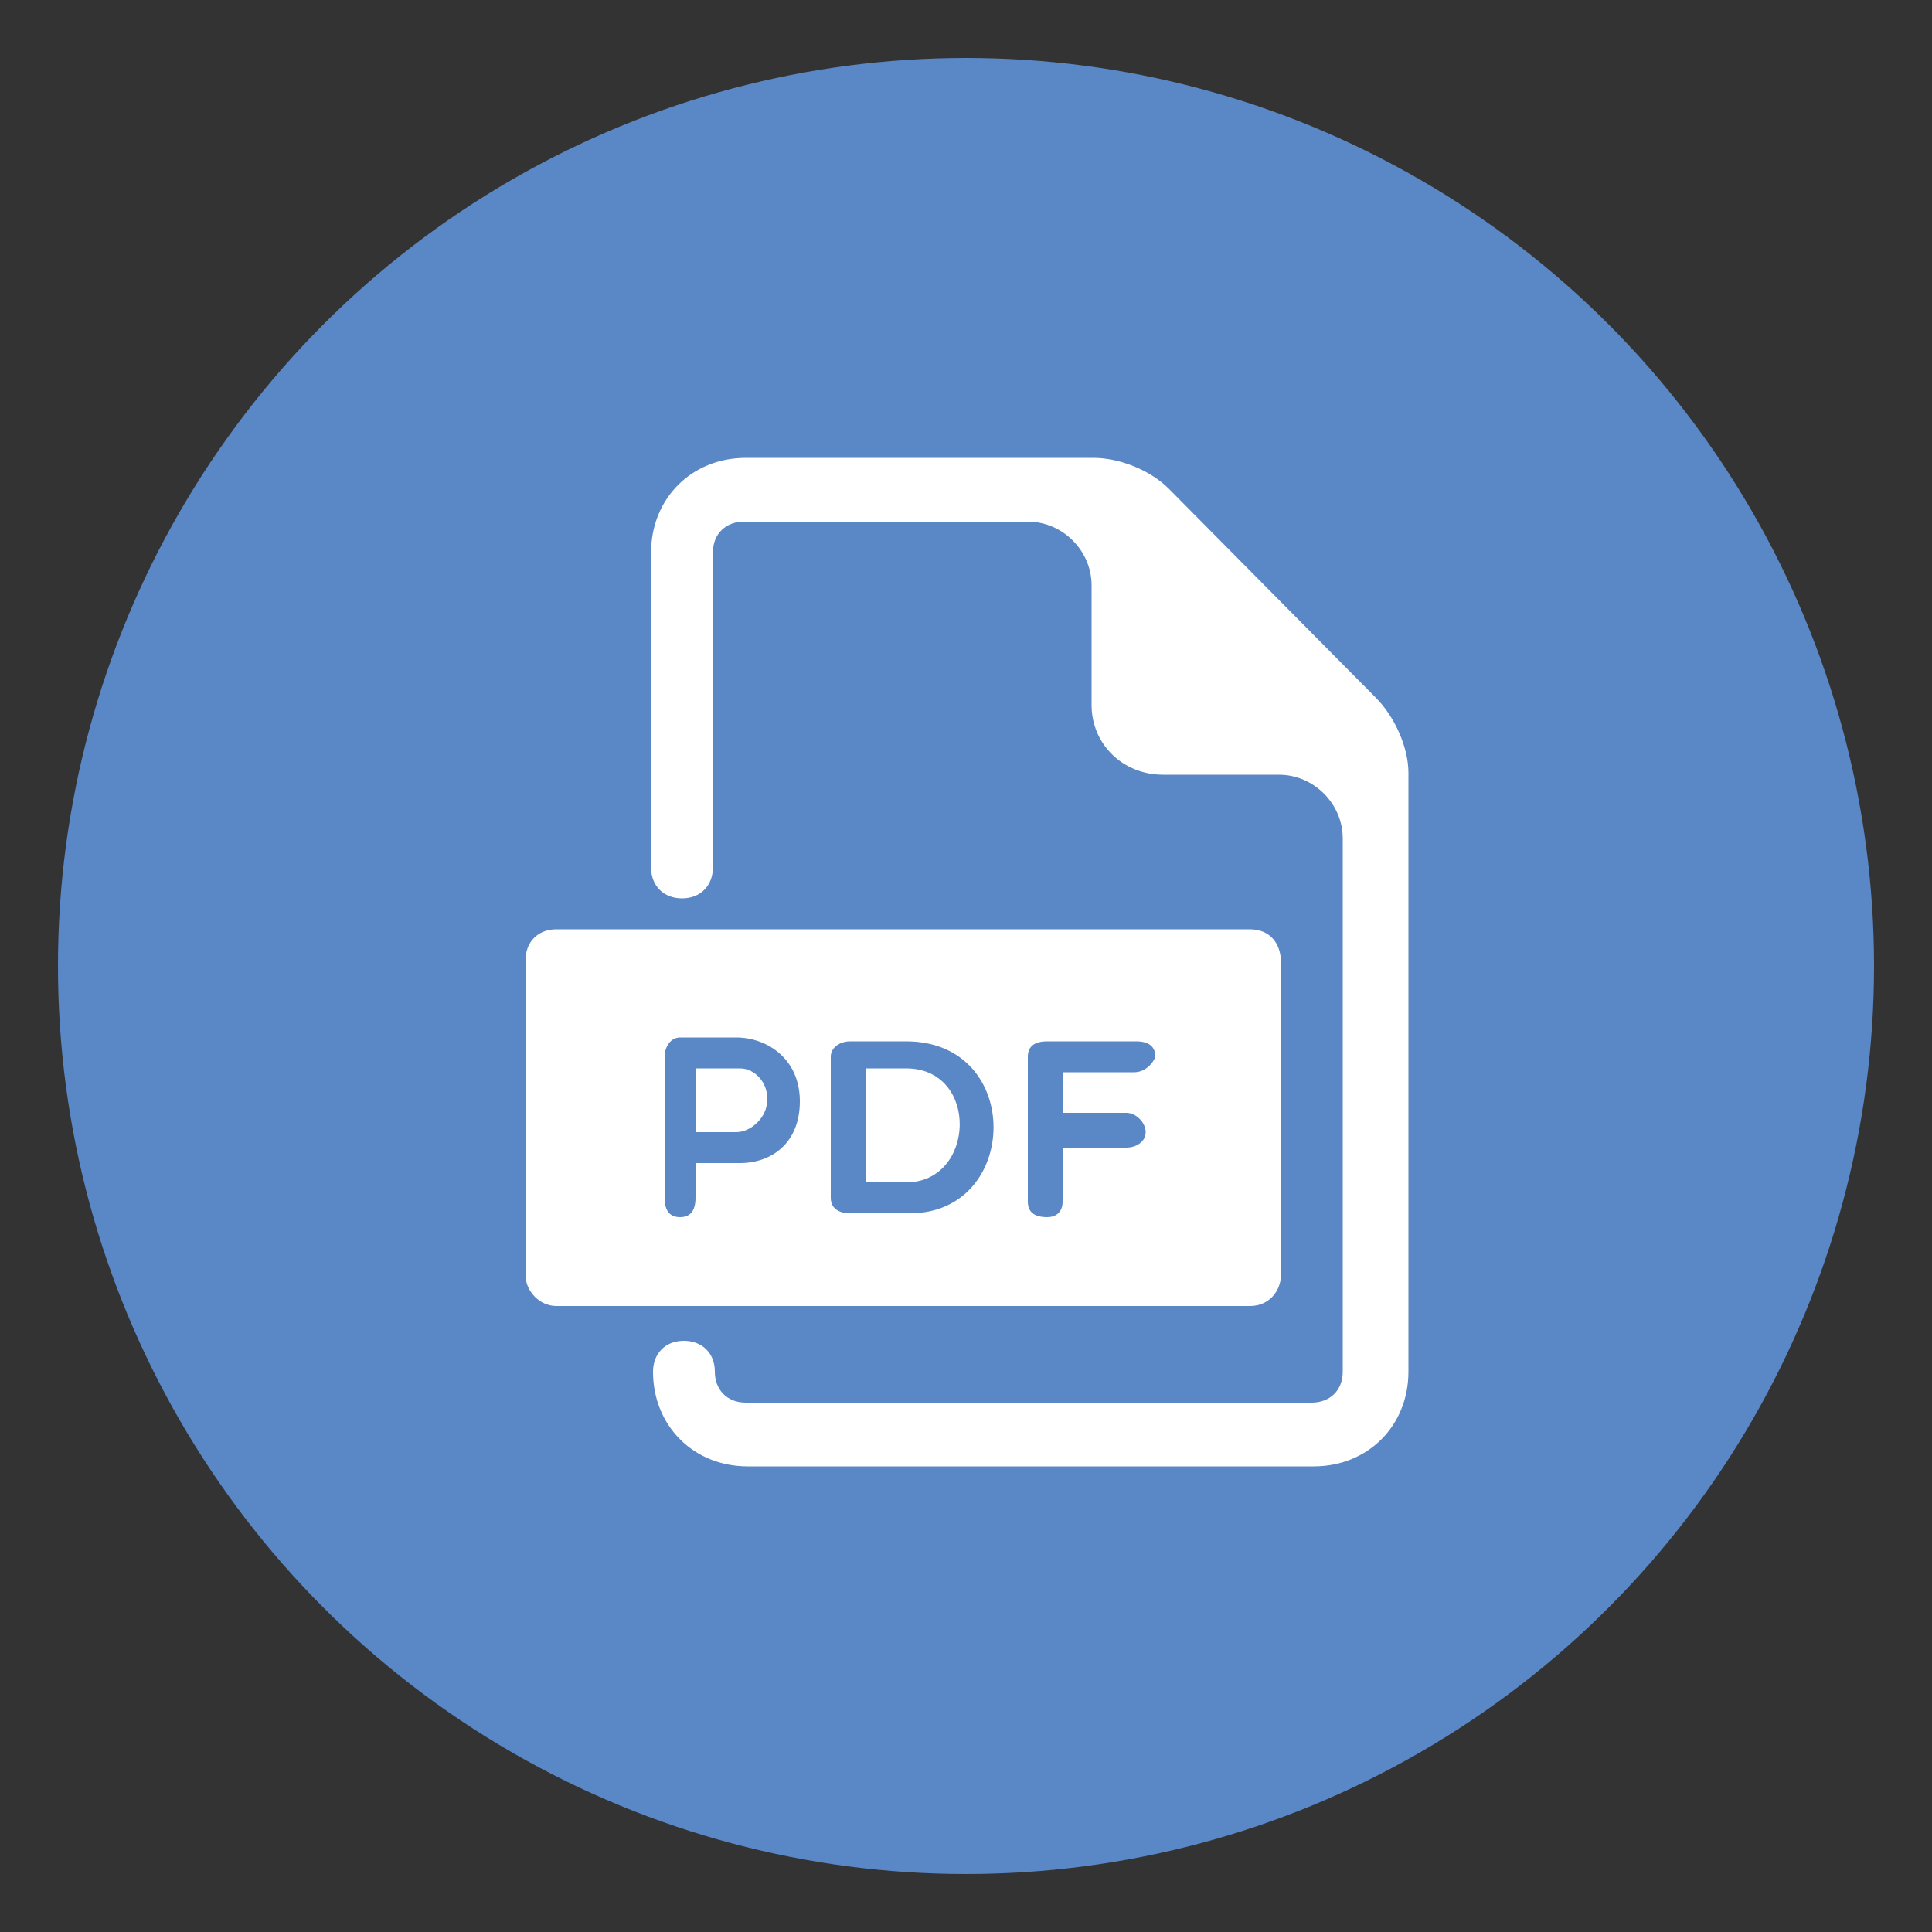<?xml version="1.0" encoding="utf-8"?>
<!-- Generator: Adobe Illustrator 25.0.0, SVG Export Plug-In . SVG Version: 6.00 Build 0)  -->
<svg version="1.1" id="Capa_1" xmlns="http://www.w3.org/2000/svg" xmlns:xlink="http://www.w3.org/1999/xlink" x="0px" y="0px"
	 viewBox="0 0 100 100" style="enable-background:new 0 0 100 100;" xml:space="preserve">
<rect x="0" y="0" width="100" height="100" fill="#333333" stroke="none"/>
<style type="text/css">
	.st0{fill:#5A87C5;}
	.st1{fill:#FFFFFF;}
</style>
<g id="fons">
	<circle class="st0" cx="50" cy="50" r="47"/>
</g>
<g>
	<g>
		<g>
			<path class="st1" d="M38.3,55.3H36v3.3h2.1c0.8,0,1.6-0.8,1.6-1.6C39.8,56.1,39.1,55.3,38.3,55.3z"/>
			<path class="st1" d="M46.9,55.3h-2.1v5.9h2.1C50.5,61.2,50.7,55.3,46.9,55.3z"/>
			<path class="st1" d="M64.7,48.1H28.8c-1,0-1.6,0.7-1.6,1.6V66c0,0.8,0.7,1.6,1.6,1.6h35.9c1,0,1.6-0.8,1.6-1.6V49.8
				C66.3,48.8,65.7,48.1,64.7,48.1z M38.3,60.2H36V62c0,0.7-0.3,1-0.8,1s-0.8-0.3-0.8-1v-7.3c0-0.5,0.3-1,0.8-1h2.9
				c1.6,0,3.3,1.1,3.3,3.3S39.9,60.2,38.3,60.2z M47.1,62.8H44c-0.5,0-1-0.2-1-0.8v-7.3c0-0.5,0.5-0.8,1-0.8h2.9
				C53,53.9,52.8,62.8,47.1,62.8z M58.7,55.5H55v2.1h3.3c0.5,0,1,0.5,1,1s-0.5,0.8-1,0.8H55v2.8c0,0.5-0.3,0.8-0.8,0.8
				c-0.7,0-1-0.3-1-0.8v-7.5c0-0.5,0.3-0.8,1-0.8h4.6c0.7,0,1,0.3,1,0.8C59.7,55,59.3,55.5,58.7,55.5z"/>
		</g>
		<path class="st1" d="M71.2,36.1L60.5,25.3c-1-1-2.6-1.6-3.9-1.6h-18c-2.8,0-4.9,2.1-4.9,4.9v16.3c0,1,0.7,1.6,1.6,1.6
			c1,0,1.6-0.7,1.6-1.6V28.6c0-1,0.7-1.6,1.6-1.6h14.7c1.8,0,3.3,1.5,3.3,3.3v6.2c0,2,1.6,3.6,3.7,3.6h6c1.8,0,3.3,1.5,3.3,3.3V71
			c0,1-0.7,1.6-1.6,1.6H38.6c-1,0-1.6-0.7-1.6-1.6c0-1-0.7-1.6-1.6-1.6c-1,0-1.6,0.7-1.6,1.6c0,2.8,2.1,4.9,4.9,4.9H68
			c2.8,0,4.9-2.1,4.9-4.9V40C72.9,38.7,72.2,37.1,71.2,36.1z"/>
	</g>
</g>
</svg>
